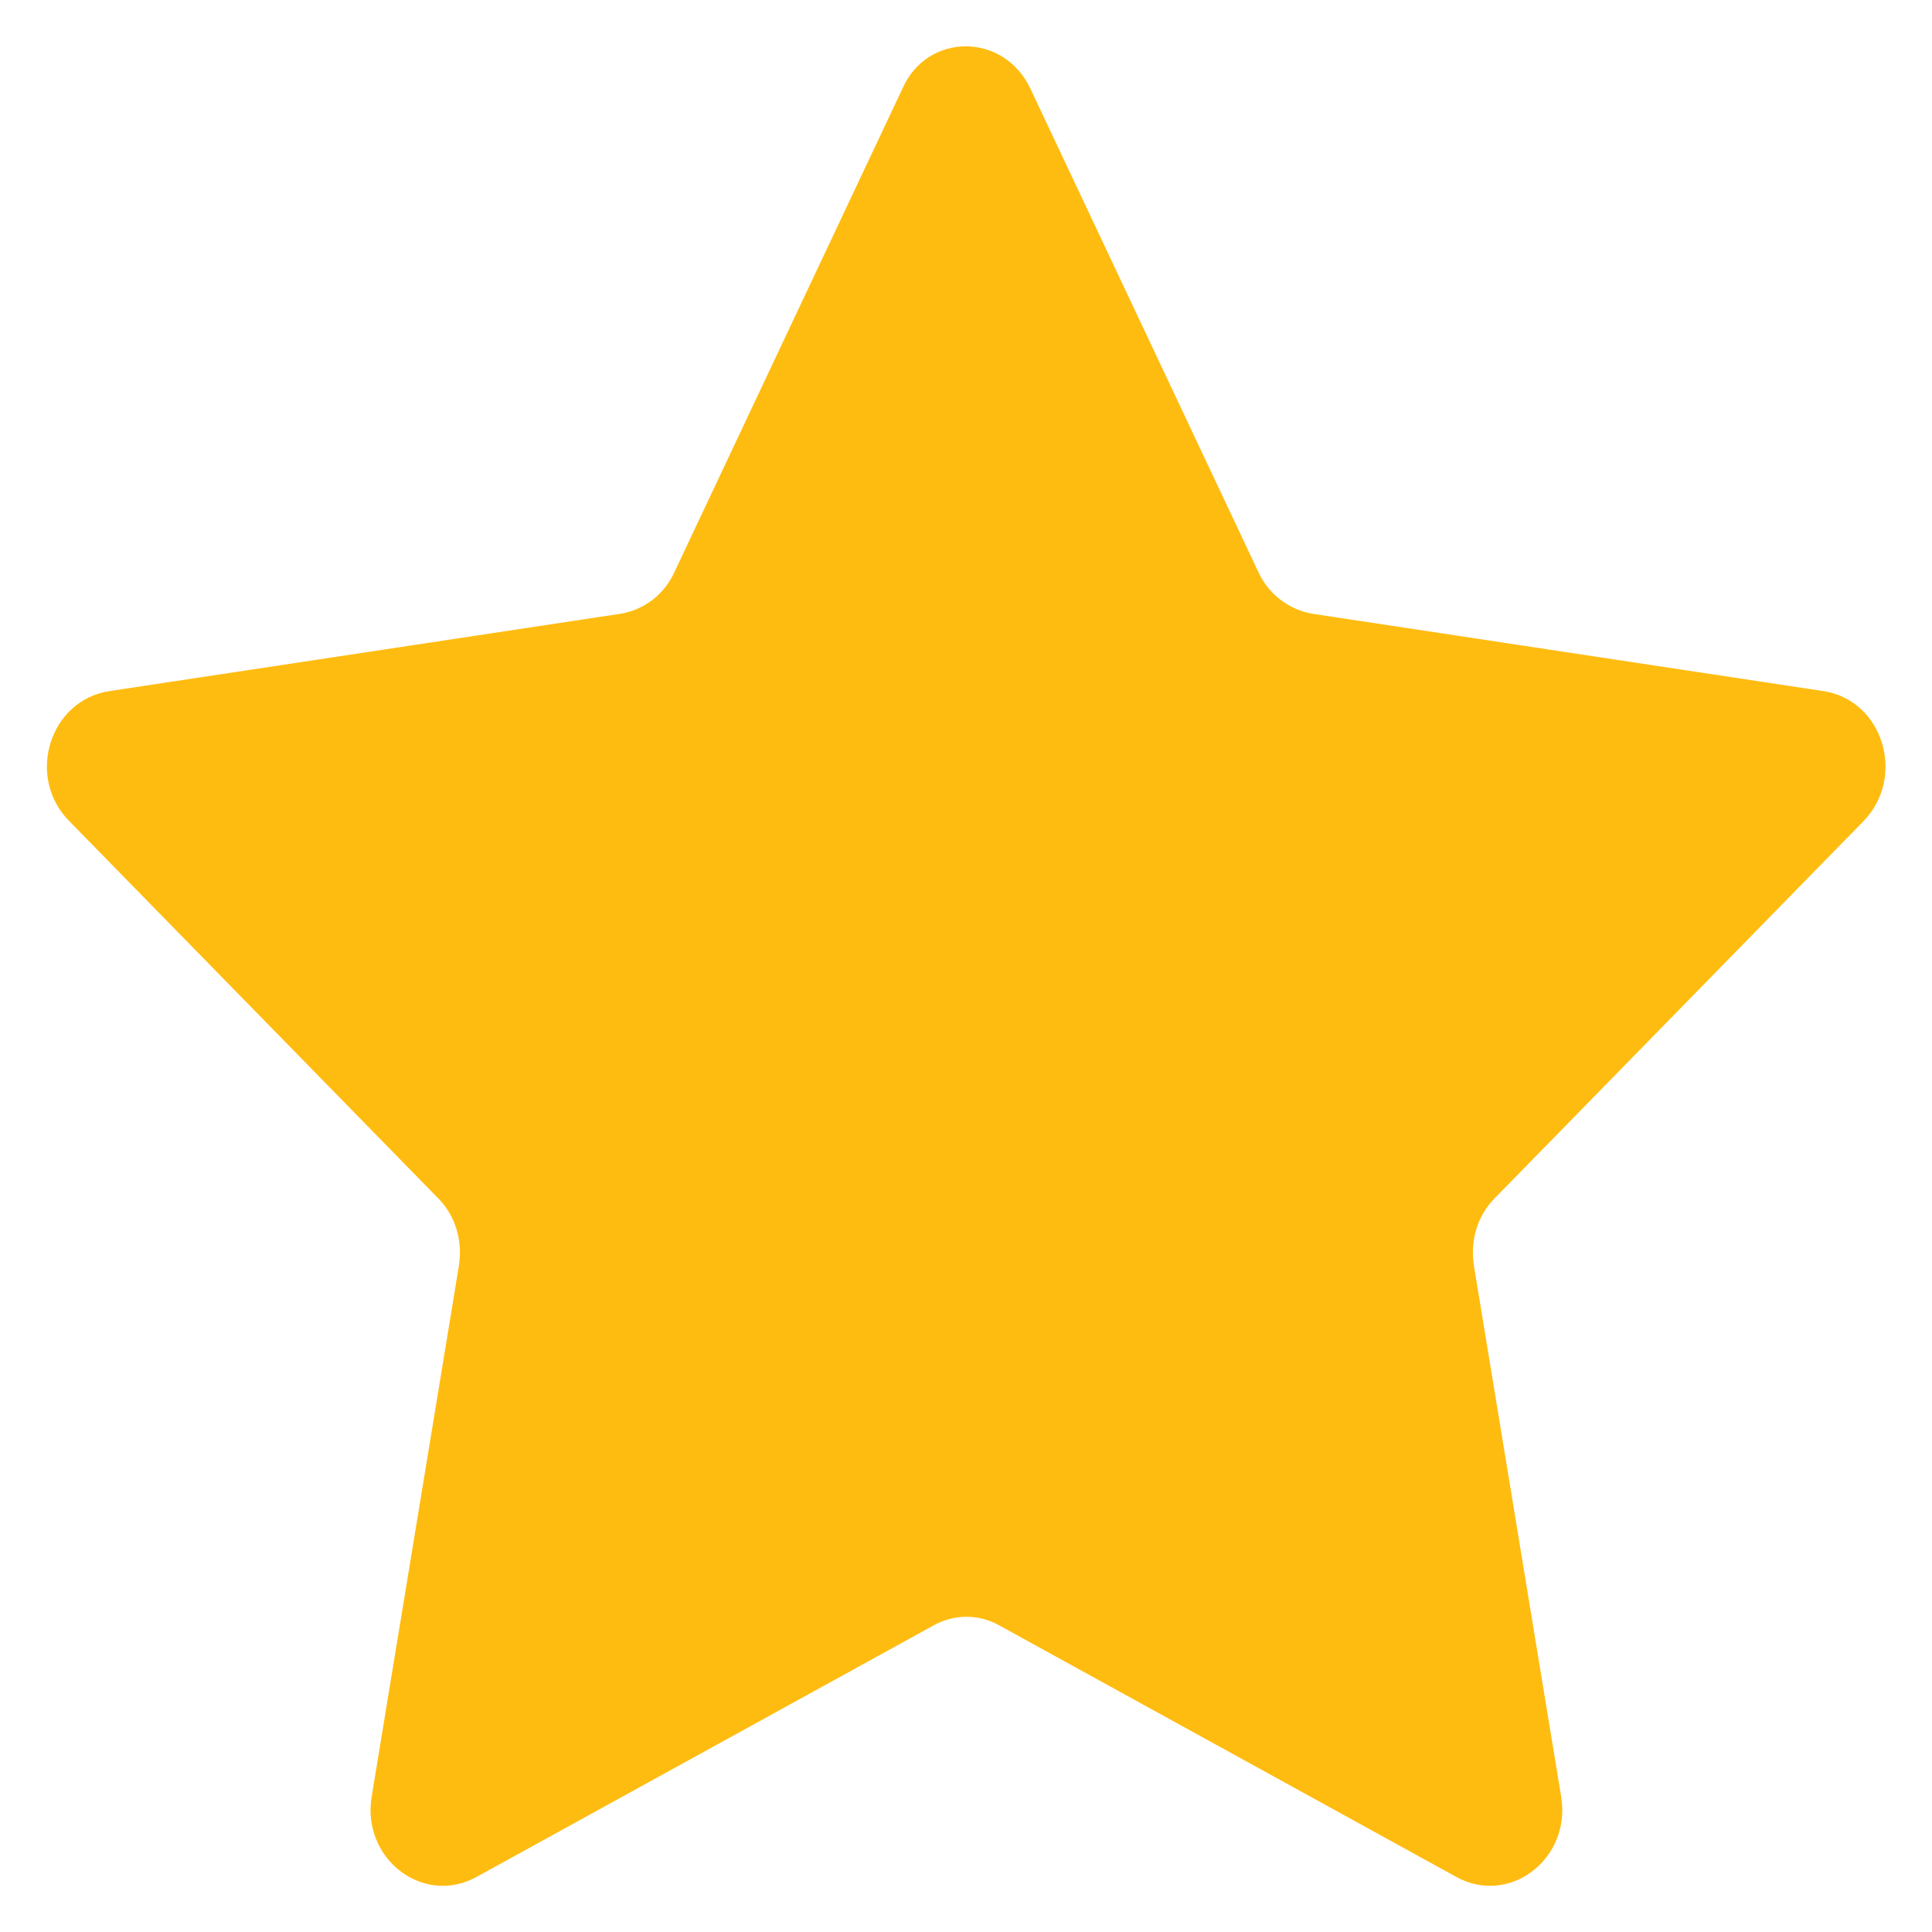 <svg width="14" height="14" viewBox="0 0 14 14" fill="none" xmlns="http://www.w3.org/2000/svg">
<path d="M7.466 0.641L9.12 4.148C9.193 4.308 9.346 4.421 9.513 4.448L13.213 5.008C13.646 5.074 13.813 5.628 13.506 5.948L10.833 8.681C10.706 8.808 10.653 8.988 10.68 9.168L11.313 13.021C11.386 13.468 10.94 13.814 10.553 13.601L7.246 11.781C7.093 11.694 6.913 11.694 6.76 11.781L3.453 13.601C3.066 13.814 2.62 13.468 2.693 13.021L3.326 9.168C3.353 8.988 3.3 8.808 3.173 8.681L0.5 5.948C0.186 5.628 0.36 5.074 0.793 5.008L4.493 4.448C4.666 4.421 4.813 4.308 4.886 4.148L6.54 0.641C6.72 0.234 7.273 0.234 7.466 0.641Z" fill="#FFBC10"/>
</svg>
